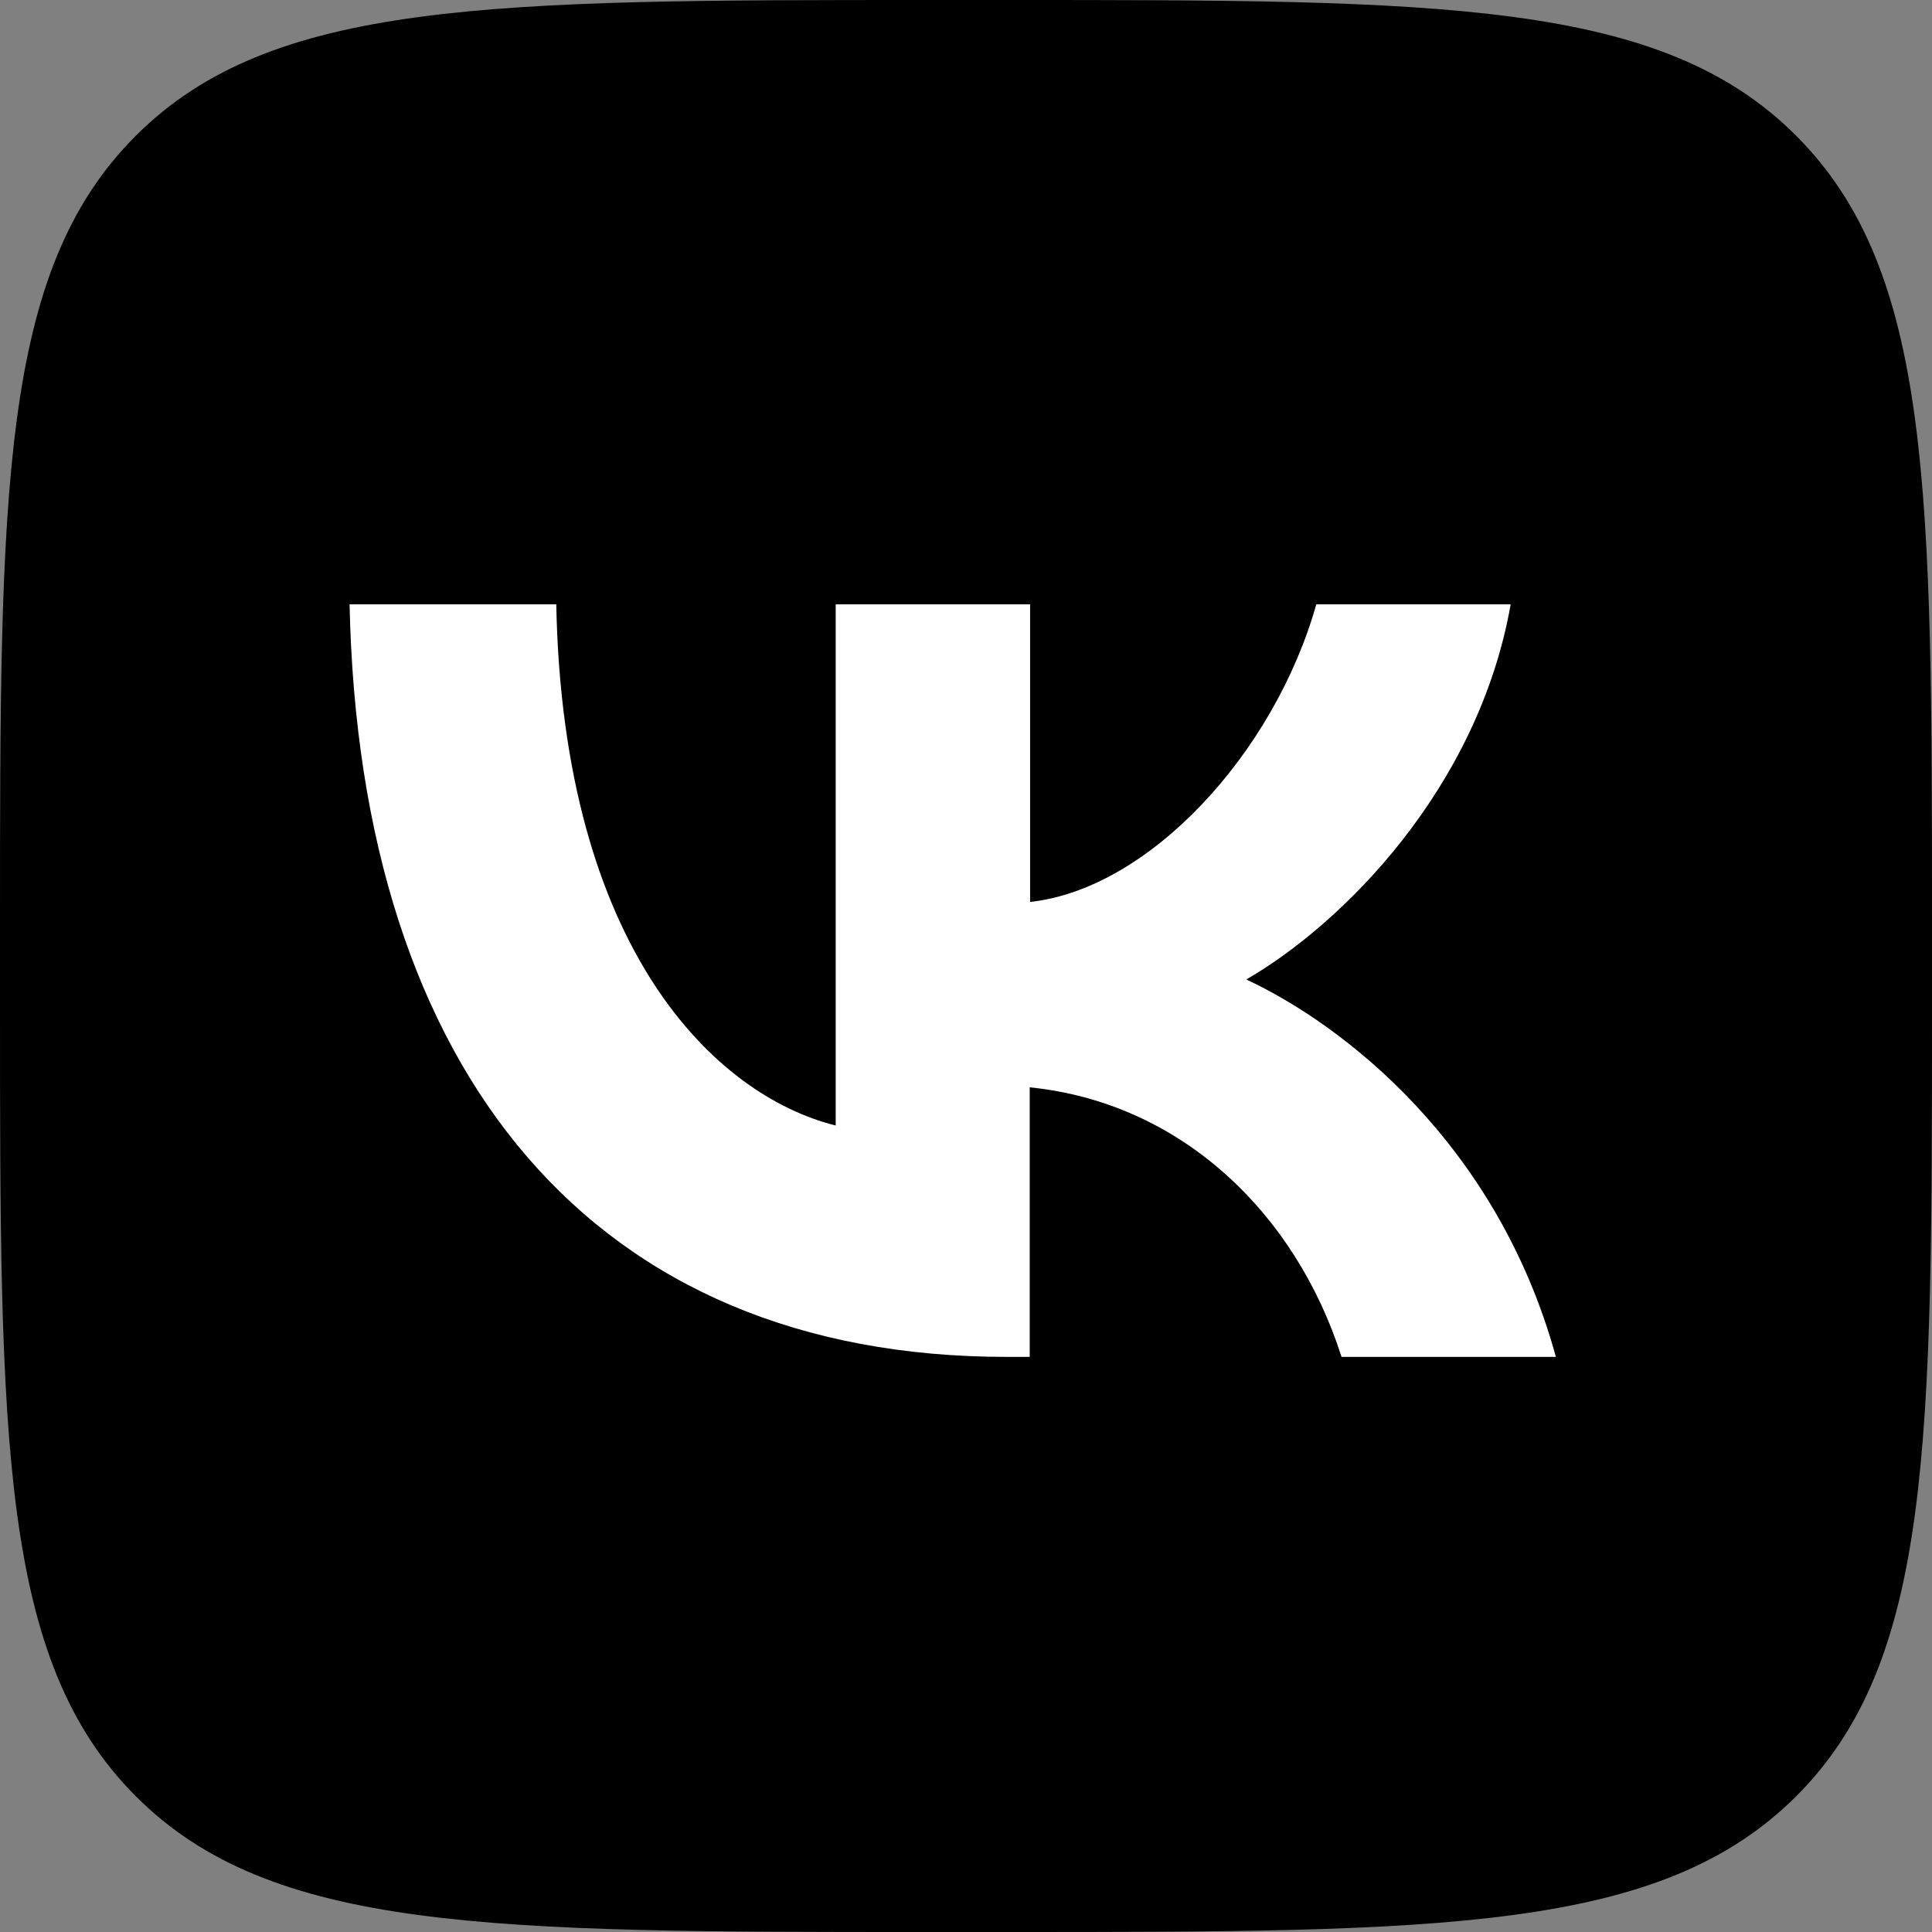 <?xml version="1.0" encoding="UTF-8"?> <svg xmlns="http://www.w3.org/2000/svg" width="50" height="50" viewBox="0 0 50 50" fill="none"><rect x="0" y="0" width="50" height="50" fill="#808080" stroke="none"/> <path d="M0 24C0 12.686 0 7.023 3.514 3.514C7.028 0.005 12.686 0 24 0H26C37.314 0 42.977 0 46.486 3.514C49.995 7.028 50 12.686 50 24V26C50 37.314 50 42.977 46.486 46.486C42.972 49.995 37.314 50 26 50H24C12.686 50 7.023 50 3.514 46.486C0.005 42.972 0 37.314 0 26V24Z" fill="black"></path> <path d="M26.047 35.116C15.382 35.116 9.303 27.805 9.047 15.64H14.396C14.57 24.57 18.51 28.351 21.628 29.128V15.64H26.659V23.342C29.738 23.009 32.975 19.5 34.066 15.64H39.096C38.258 20.398 34.749 23.907 32.254 25.349C34.749 26.512 38.745 29.579 40.266 35.116H34.719C33.531 31.395 30.568 28.535 26.649 28.14V35.116H26.047Z" fill="white"></path> </svg> 